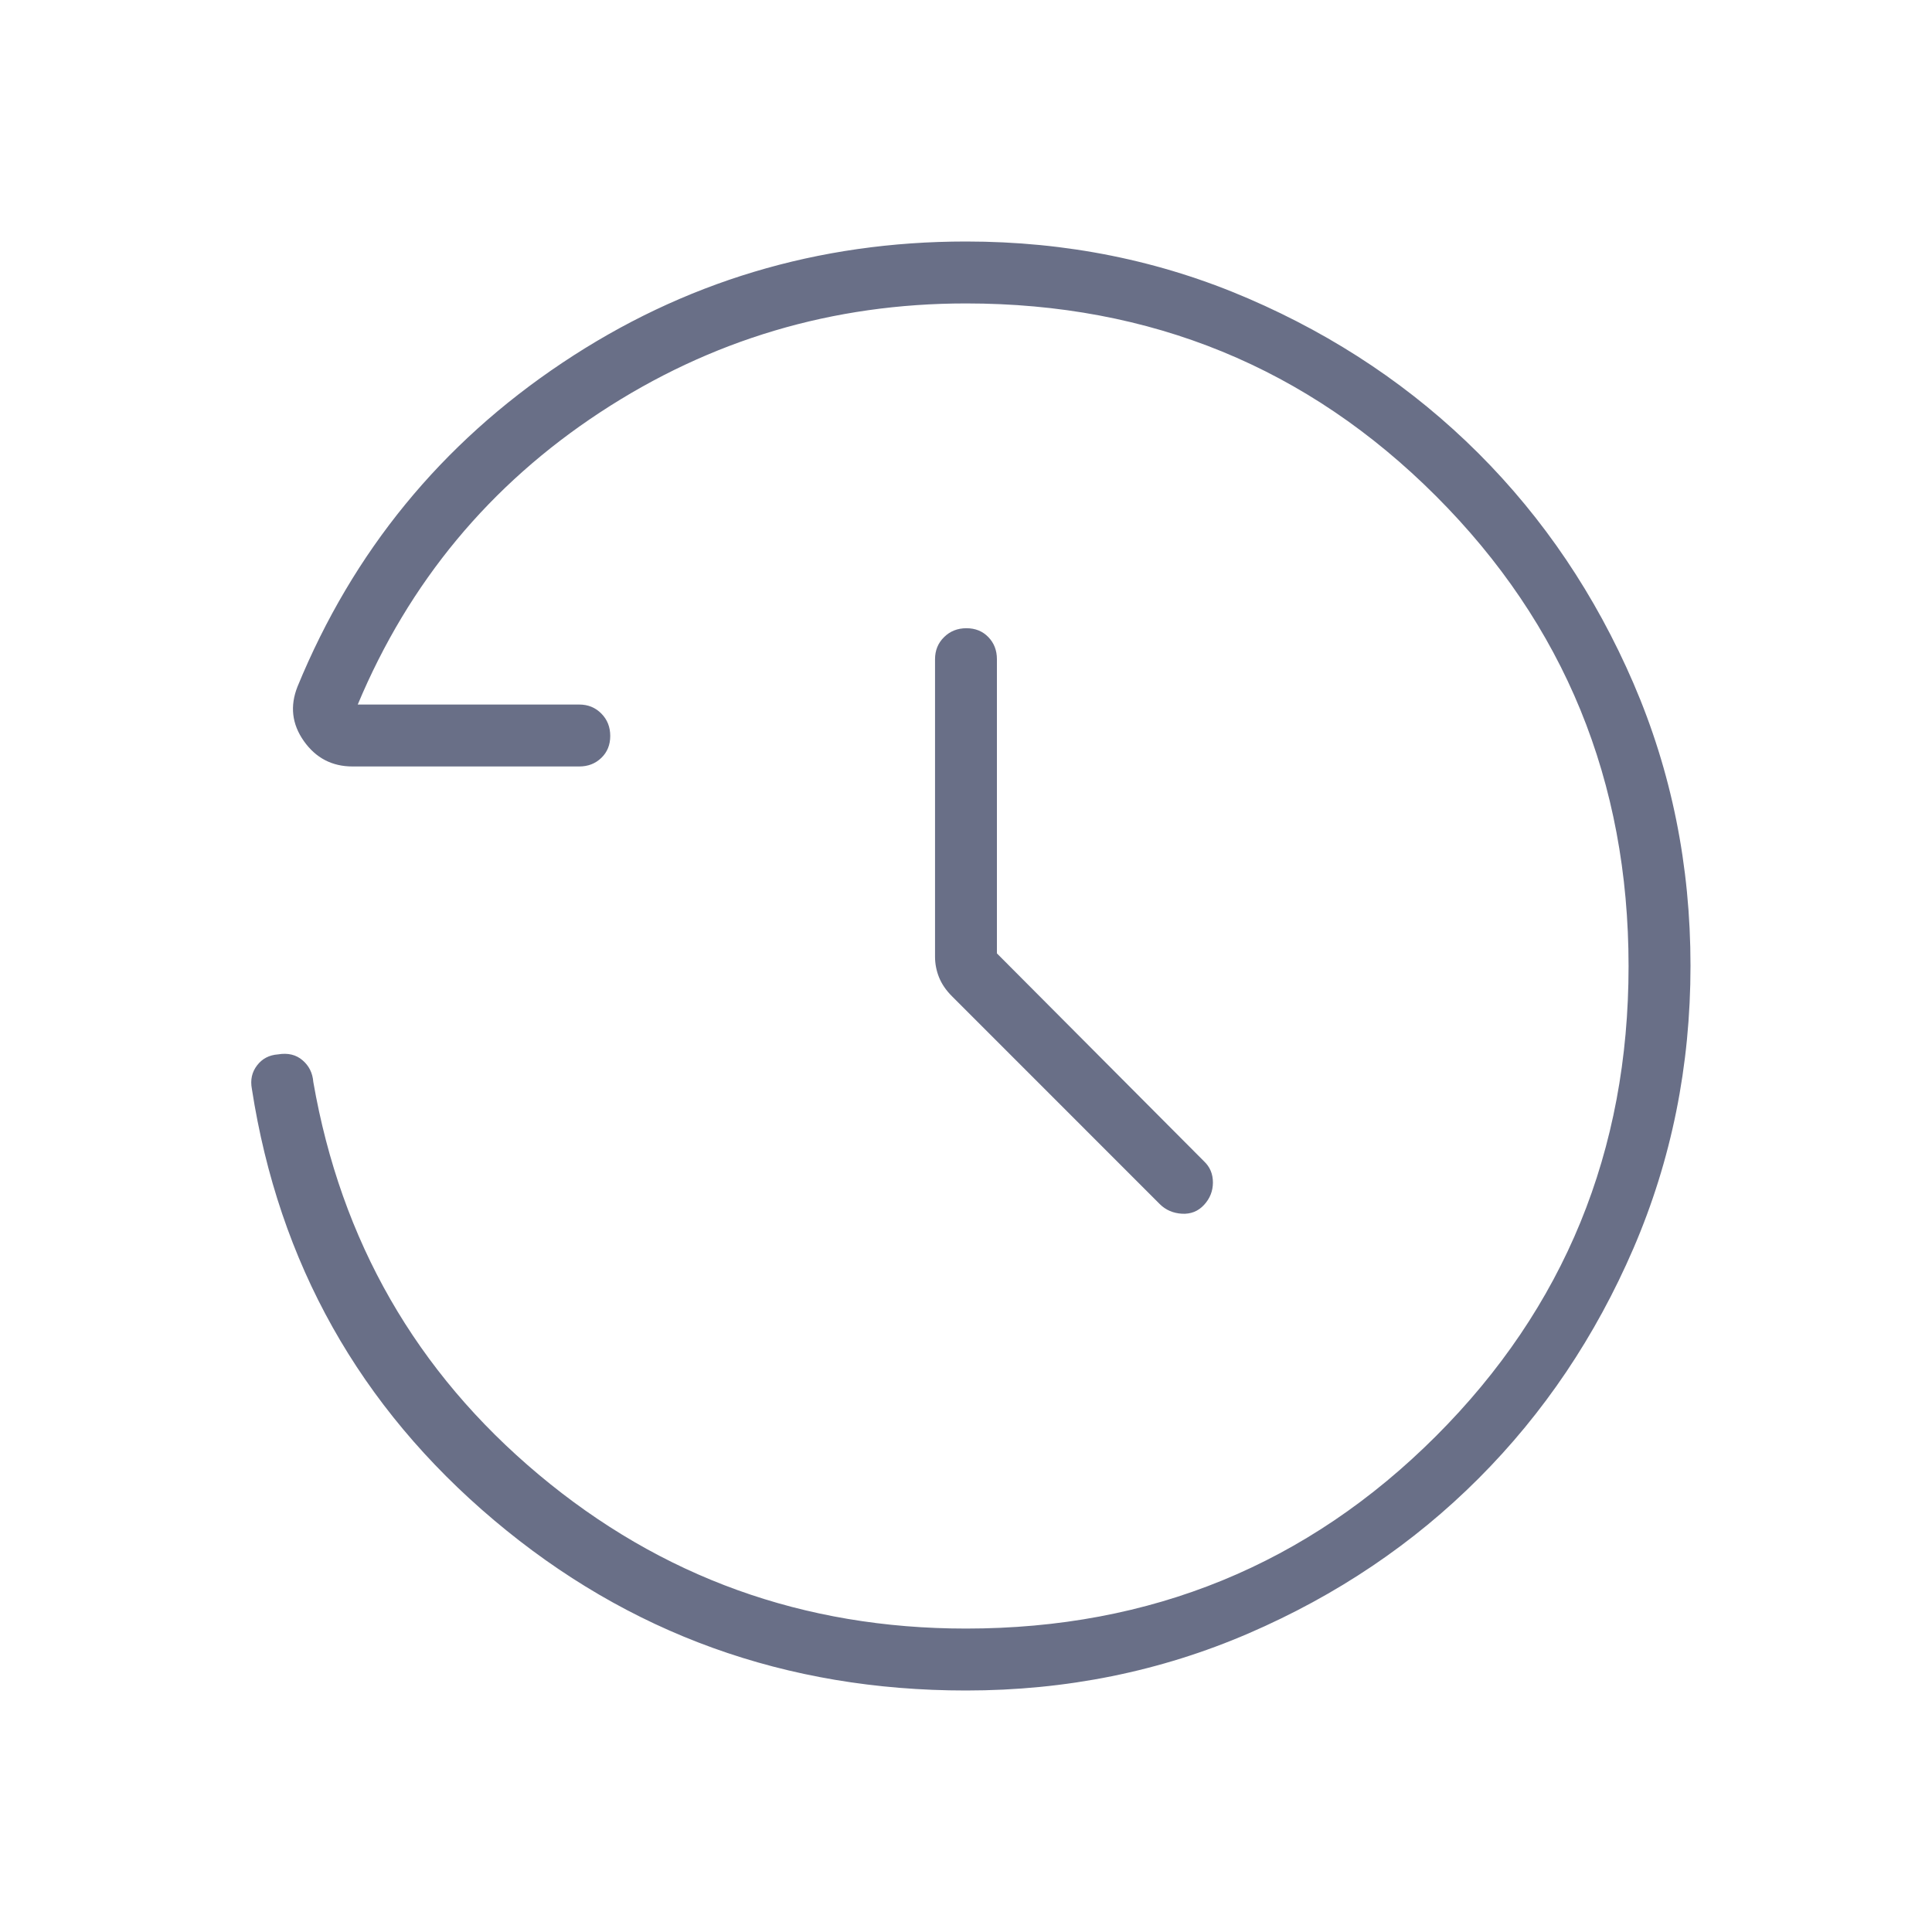 <svg width="36" height="36" viewBox="0 0 36 36" fill="none" xmlns="http://www.w3.org/2000/svg">
<mask id="mask0_853_909" style="mask-type:alpha" maskUnits="userSpaceOnUse" x="0" y="0" width="36" height="36">
<rect width="36" height="36" fill="#D9D9D9"/>
</mask>
<g mask="url(#mask0_853_909)">
<path d="M18 31.5C14.644 31.5 11.713 30.442 9.206 28.327C6.699 26.212 5.195 23.532 4.693 20.288C4.662 20.122 4.694 19.977 4.79 19.852C4.885 19.727 5.015 19.659 5.18 19.647C5.364 19.616 5.516 19.652 5.637 19.756C5.758 19.859 5.825 19.994 5.838 20.161C6.354 23.124 7.753 25.562 10.037 27.476C12.32 29.389 14.975 30.346 18 30.346C21.447 30.346 24.366 29.15 26.758 26.759C29.15 24.367 30.346 21.449 30.346 18.003C30.346 14.557 29.15 11.637 26.758 9.244C24.366 6.851 21.447 5.654 18 5.654C15.515 5.654 13.243 6.33 11.184 7.682C9.126 9.034 7.62 10.849 6.666 13.128H10.794C10.957 13.128 11.094 13.184 11.205 13.296C11.316 13.408 11.371 13.547 11.371 13.713C11.371 13.879 11.316 14.015 11.205 14.122C11.094 14.229 10.957 14.282 10.794 14.282H6.569C6.187 14.282 5.885 14.124 5.662 13.809C5.439 13.493 5.4 13.155 5.544 12.793C6.576 10.28 8.22 8.269 10.476 6.762C12.732 5.254 15.24 4.5 18.001 4.5C19.867 4.5 21.621 4.854 23.262 5.563C24.903 6.271 26.332 7.233 27.549 8.447C28.765 9.662 29.728 11.09 30.437 12.732C31.145 14.374 31.5 16.128 31.5 17.995C31.5 19.862 31.145 21.617 30.437 23.261C29.728 24.904 28.766 26.333 27.551 27.549C26.336 28.765 24.907 29.727 23.265 30.436C21.622 31.145 19.867 31.5 18 31.5ZM18.576 17.765L22.436 21.64C22.546 21.744 22.601 21.875 22.601 22.034C22.601 22.192 22.546 22.332 22.436 22.451C22.327 22.57 22.189 22.625 22.024 22.616C21.858 22.606 21.721 22.546 21.611 22.437L17.737 18.562C17.628 18.453 17.548 18.336 17.498 18.212C17.448 18.088 17.423 17.959 17.423 17.827V12.283C17.423 12.119 17.479 11.982 17.591 11.872C17.703 11.761 17.842 11.706 18.008 11.706C18.174 11.706 18.31 11.761 18.417 11.872C18.523 11.982 18.576 12.119 18.576 12.283V17.765Z" fill="#696F87"/>
</g>
</svg>
